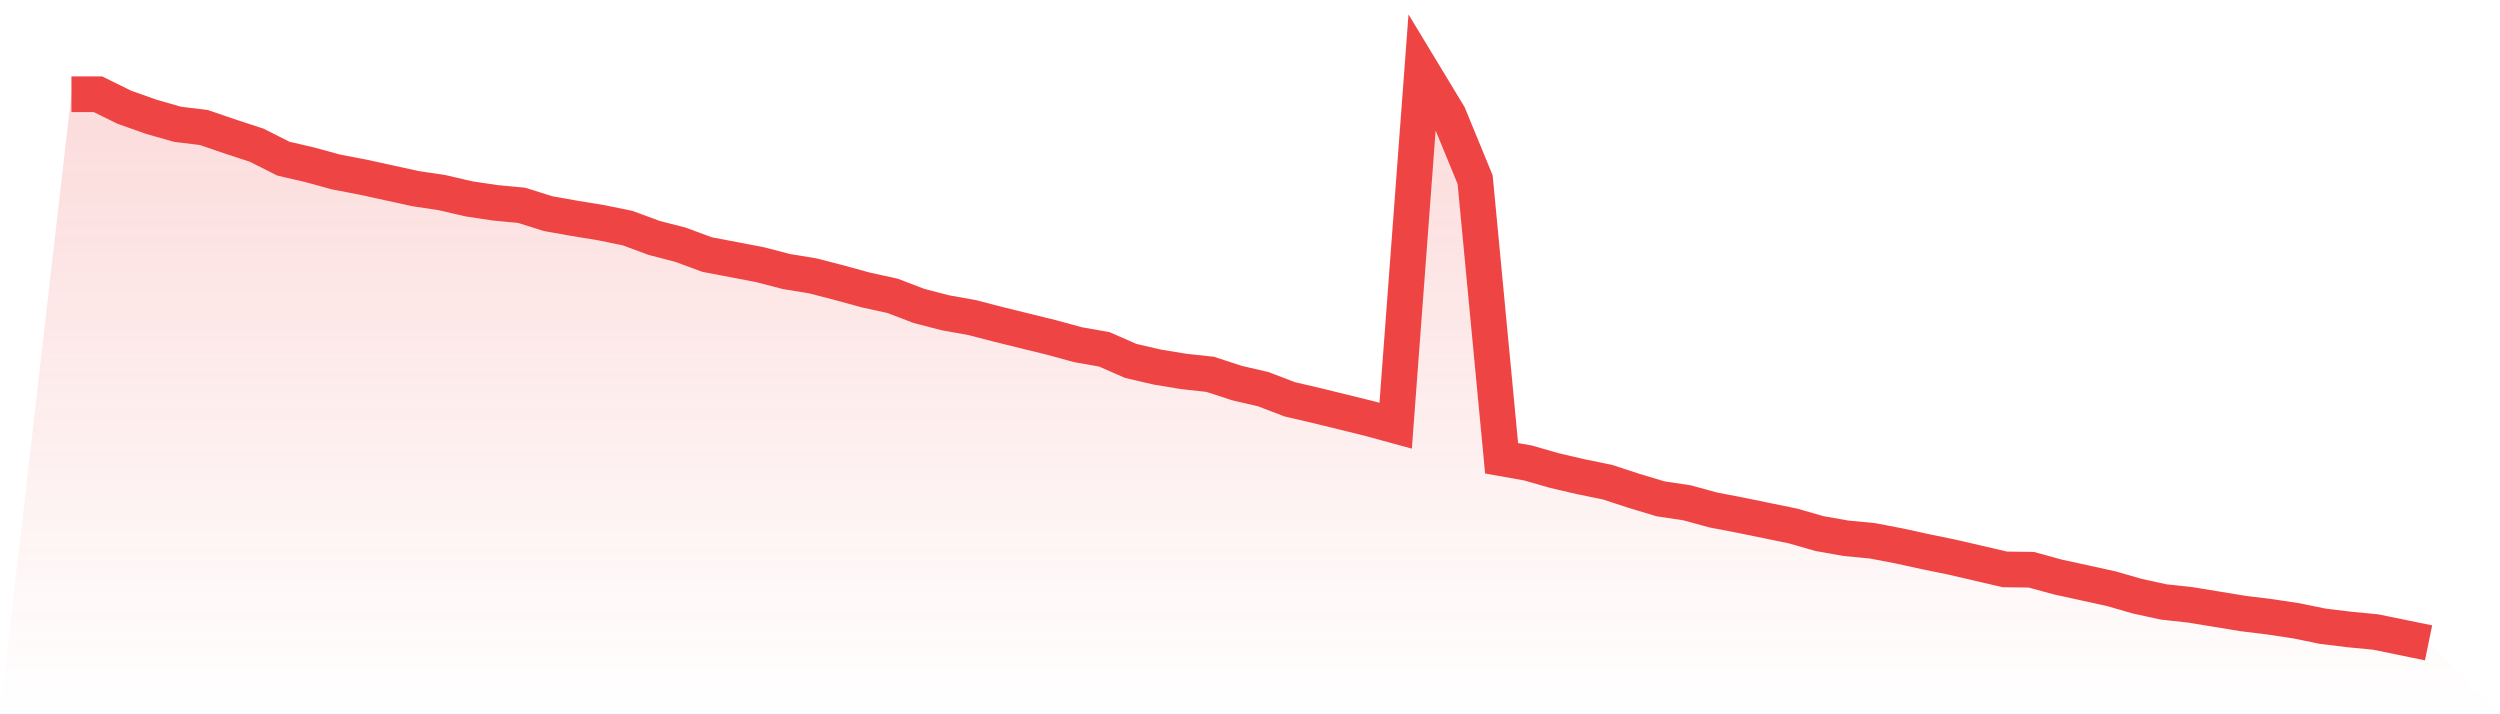 <svg viewBox="0 0 140 40" xmlns="http://www.w3.org/2000/svg">
<defs>
<linearGradient id="gradient" x1="0" x2="0" y1="0" y2="1">
<stop offset="0%" stop-color="#ef4444" stop-opacity="0.2"/>
<stop offset="100%" stop-color="#ef4444" stop-opacity="0"/>
</linearGradient>
</defs>
<path d="M4,5.277 L4,5.277 L5.483,5.277 L6.966,6.006 L8.449,6.533 L9.933,6.959 L11.416,7.141 L12.899,7.648 L14.382,8.134 L15.865,8.884 L17.348,9.229 L18.831,9.634 L20.315,9.918 L21.798,10.242 L23.281,10.566 L24.764,10.789 L26.247,11.134 L27.73,11.357 L29.213,11.498 L30.697,11.965 L32.18,12.228 L33.663,12.471 L35.146,12.775 L36.629,13.322 L38.112,13.707 L39.596,14.255 L41.079,14.538 L42.562,14.822 L44.045,15.207 L45.528,15.45 L47.011,15.835 L48.494,16.241 L49.978,16.565 L51.461,17.132 L52.944,17.517 L54.427,17.781 L55.91,18.166 L57.393,18.531 L58.876,18.896 L60.36,19.301 L61.843,19.564 L63.326,20.213 L64.809,20.557 L66.292,20.801 L67.775,20.963 L69.258,21.449 L70.742,21.794 L72.225,22.361 L73.708,22.706 L75.191,23.07 L76.674,23.435 L78.157,23.84 L79.64,4 L81.124,6.452 L82.607,10.06 L84.09,25.664 L85.573,25.928 L87.056,26.353 L88.539,26.698 L90.022,27.002 L91.506,27.488 L92.989,27.934 L94.472,28.157 L95.955,28.562 L97.438,28.846 L98.921,29.15 L100.404,29.454 L101.888,29.88 L103.371,30.143 L104.854,30.285 L106.337,30.569 L107.82,30.893 L109.303,31.197 L110.787,31.541 L112.27,31.886 L113.753,31.906 L115.236,32.312 L116.719,32.636 L118.202,32.96 L119.685,33.386 L121.169,33.71 L122.652,33.872 L124.135,34.115 L125.618,34.358 L127.101,34.541 L128.584,34.764 L130.067,35.068 L131.551,35.25 L133.034,35.392 L134.517,35.696 L136,36 L140,40 L0,40 z" fill="url(#gradient)"/>
<path d="M4,5.277 L4,5.277 L5.483,5.277 L6.966,6.006 L8.449,6.533 L9.933,6.959 L11.416,7.141 L12.899,7.648 L14.382,8.134 L15.865,8.884 L17.348,9.229 L18.831,9.634 L20.315,9.918 L21.798,10.242 L23.281,10.566 L24.764,10.789 L26.247,11.134 L27.73,11.357 L29.213,11.498 L30.697,11.965 L32.18,12.228 L33.663,12.471 L35.146,12.775 L36.629,13.322 L38.112,13.707 L39.596,14.255 L41.079,14.538 L42.562,14.822 L44.045,15.207 L45.528,15.45 L47.011,15.835 L48.494,16.241 L49.978,16.565 L51.461,17.132 L52.944,17.517 L54.427,17.781 L55.91,18.166 L57.393,18.531 L58.876,18.896 L60.36,19.301 L61.843,19.564 L63.326,20.213 L64.809,20.557 L66.292,20.801 L67.775,20.963 L69.258,21.449 L70.742,21.794 L72.225,22.361 L73.708,22.706 L75.191,23.07 L76.674,23.435 L78.157,23.84 L79.64,4 L81.124,6.452 L82.607,10.06 L84.09,25.664 L85.573,25.928 L87.056,26.353 L88.539,26.698 L90.022,27.002 L91.506,27.488 L92.989,27.934 L94.472,28.157 L95.955,28.562 L97.438,28.846 L98.921,29.15 L100.404,29.454 L101.888,29.88 L103.371,30.143 L104.854,30.285 L106.337,30.569 L107.82,30.893 L109.303,31.197 L110.787,31.541 L112.27,31.886 L113.753,31.906 L115.236,32.312 L116.719,32.636 L118.202,32.96 L119.685,33.386 L121.169,33.71 L122.652,33.872 L124.135,34.115 L125.618,34.358 L127.101,34.541 L128.584,34.764 L130.067,35.068 L131.551,35.25 L133.034,35.392 L134.517,35.696 L136,36" fill="none" stroke="#ef4444" stroke-width="2"/>
</svg>